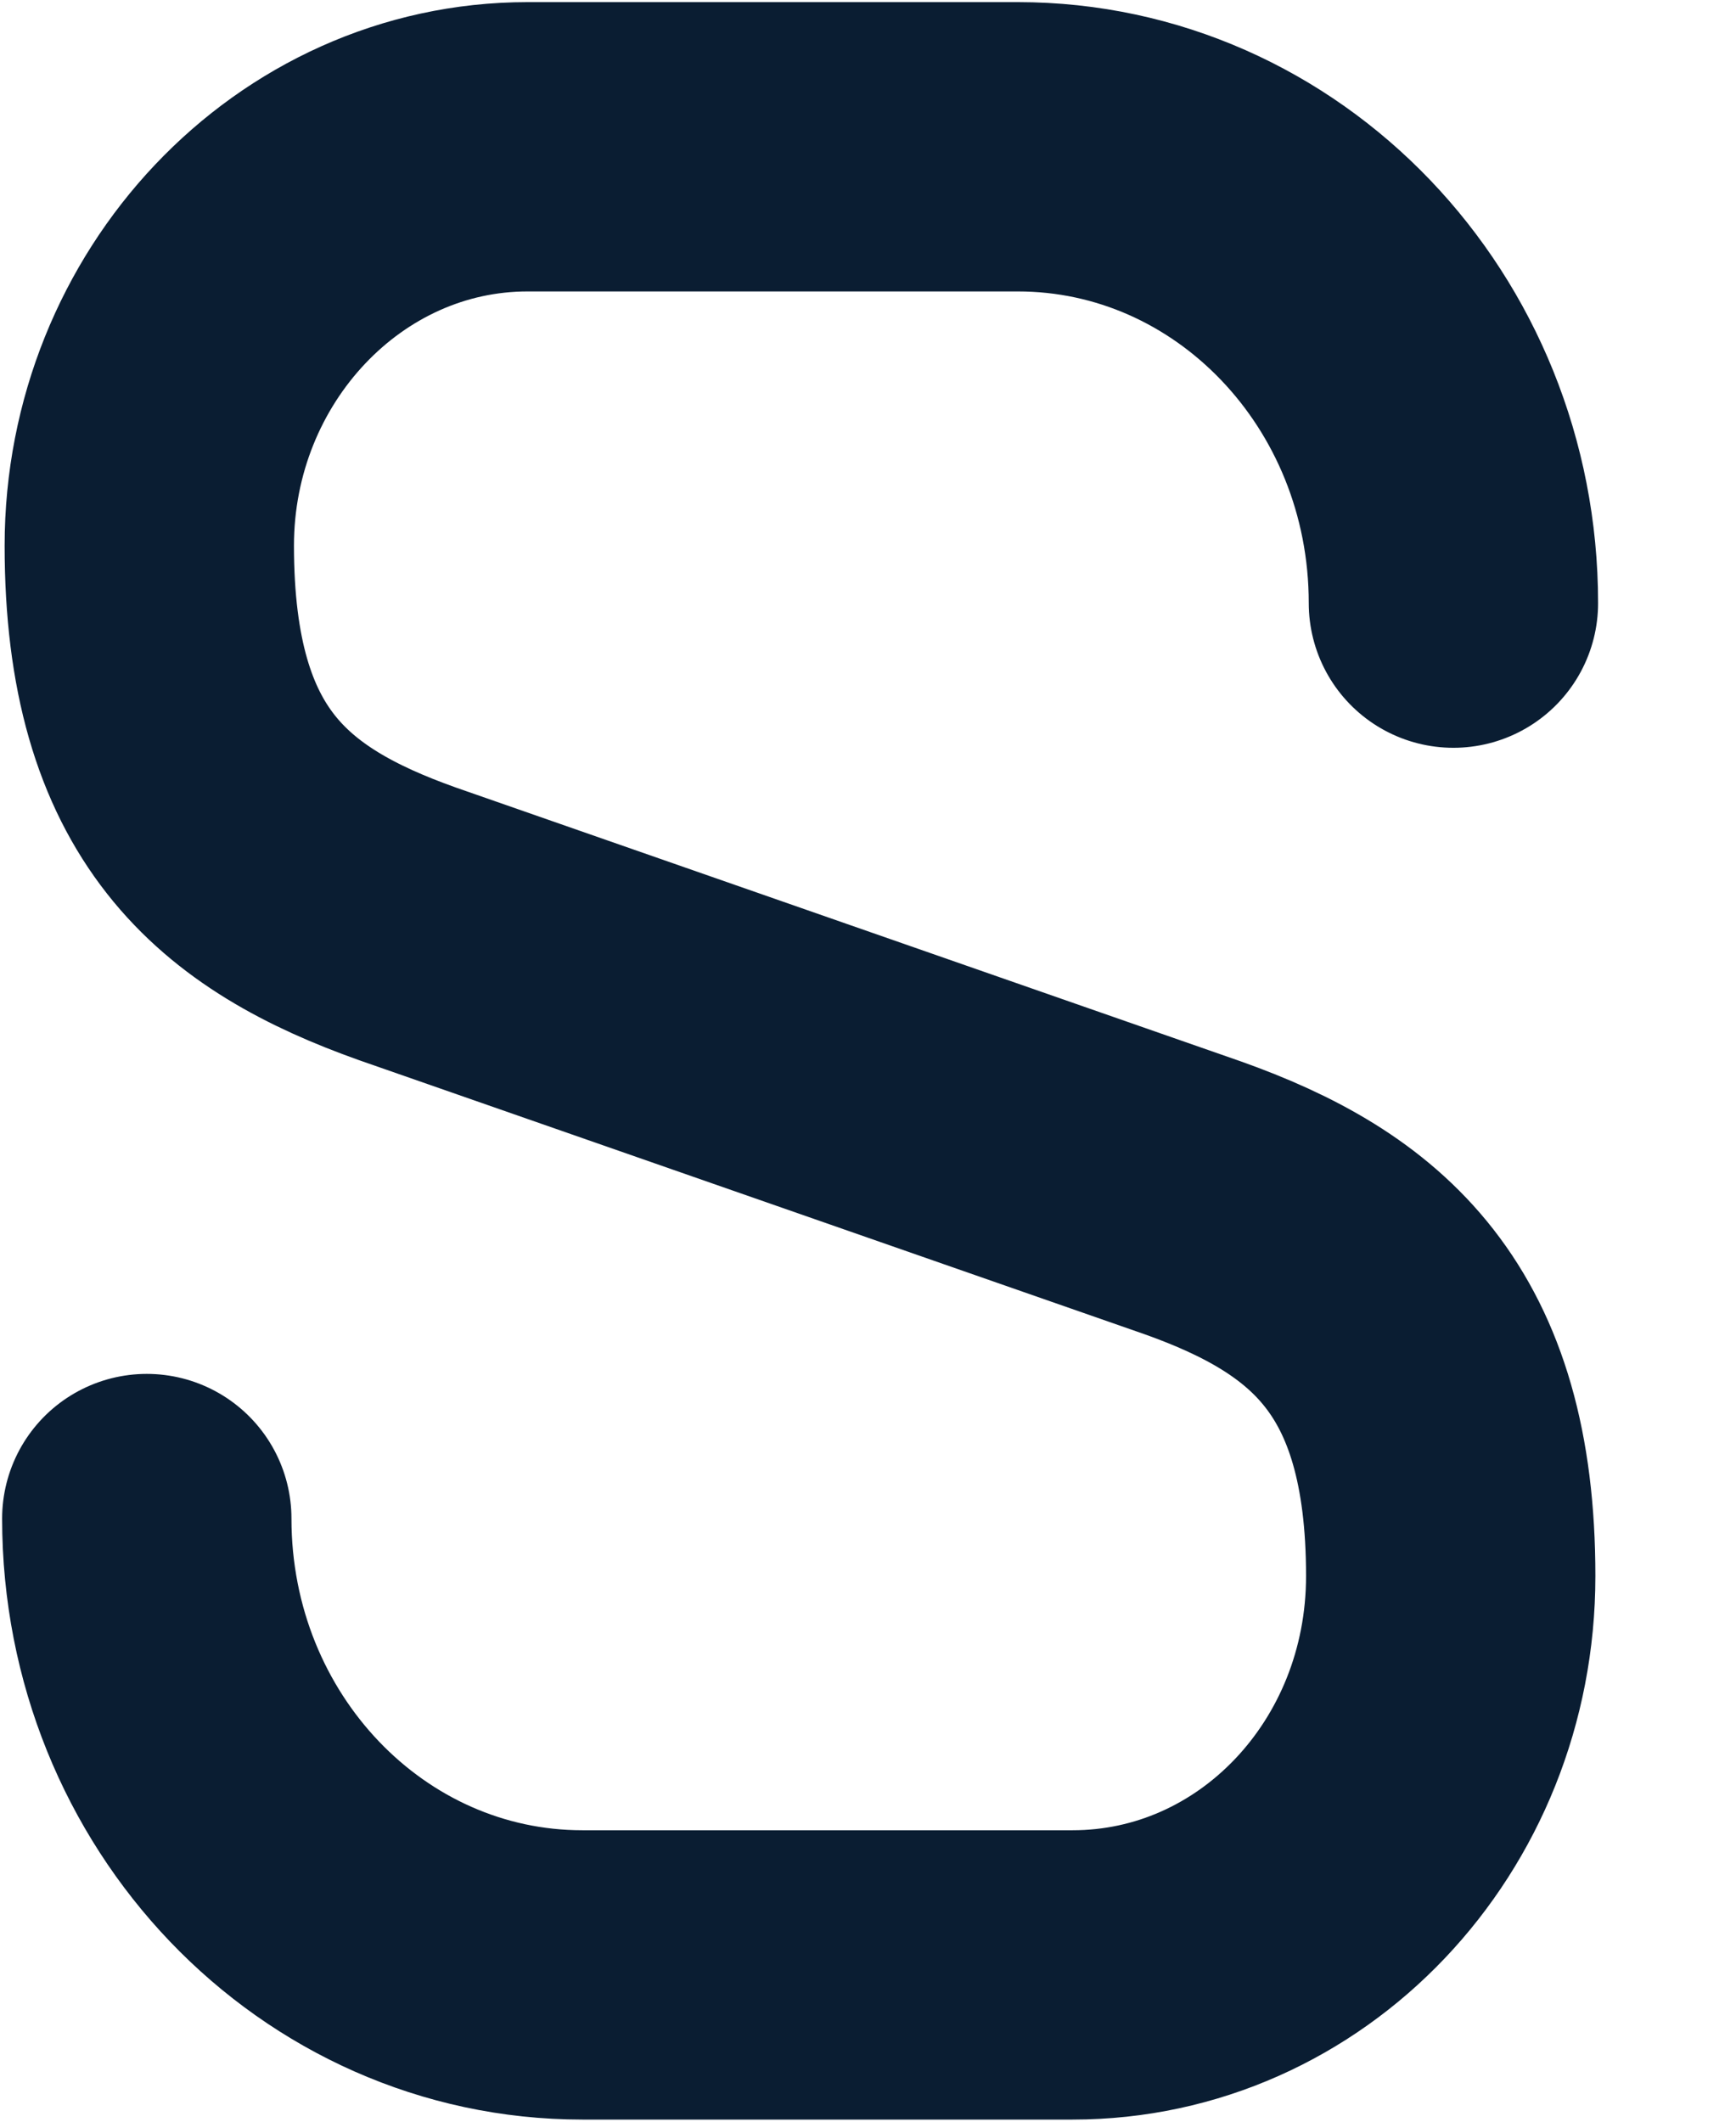 <svg width="9" height="11" viewBox="0 0 9 11" fill="none" xmlns="http://www.w3.org/2000/svg">
<path d="M0.761 7.873C0.761 9.185 1.775 10.239 3.019 10.239H5.561C6.643 10.239 7.521 9.32 7.521 8.171C7.521 6.94 6.981 6.494 6.183 6.21L2.113 4.79C1.315 4.506 0.774 4.073 0.774 2.829C0.774 1.694 1.653 0.761 2.735 0.761H5.277C6.521 0.761 7.535 1.815 7.535 3.127" stroke="#0A1D32" stroke-width="1.5" stroke-linecap="round" stroke-linejoin="round"/>
</svg>
